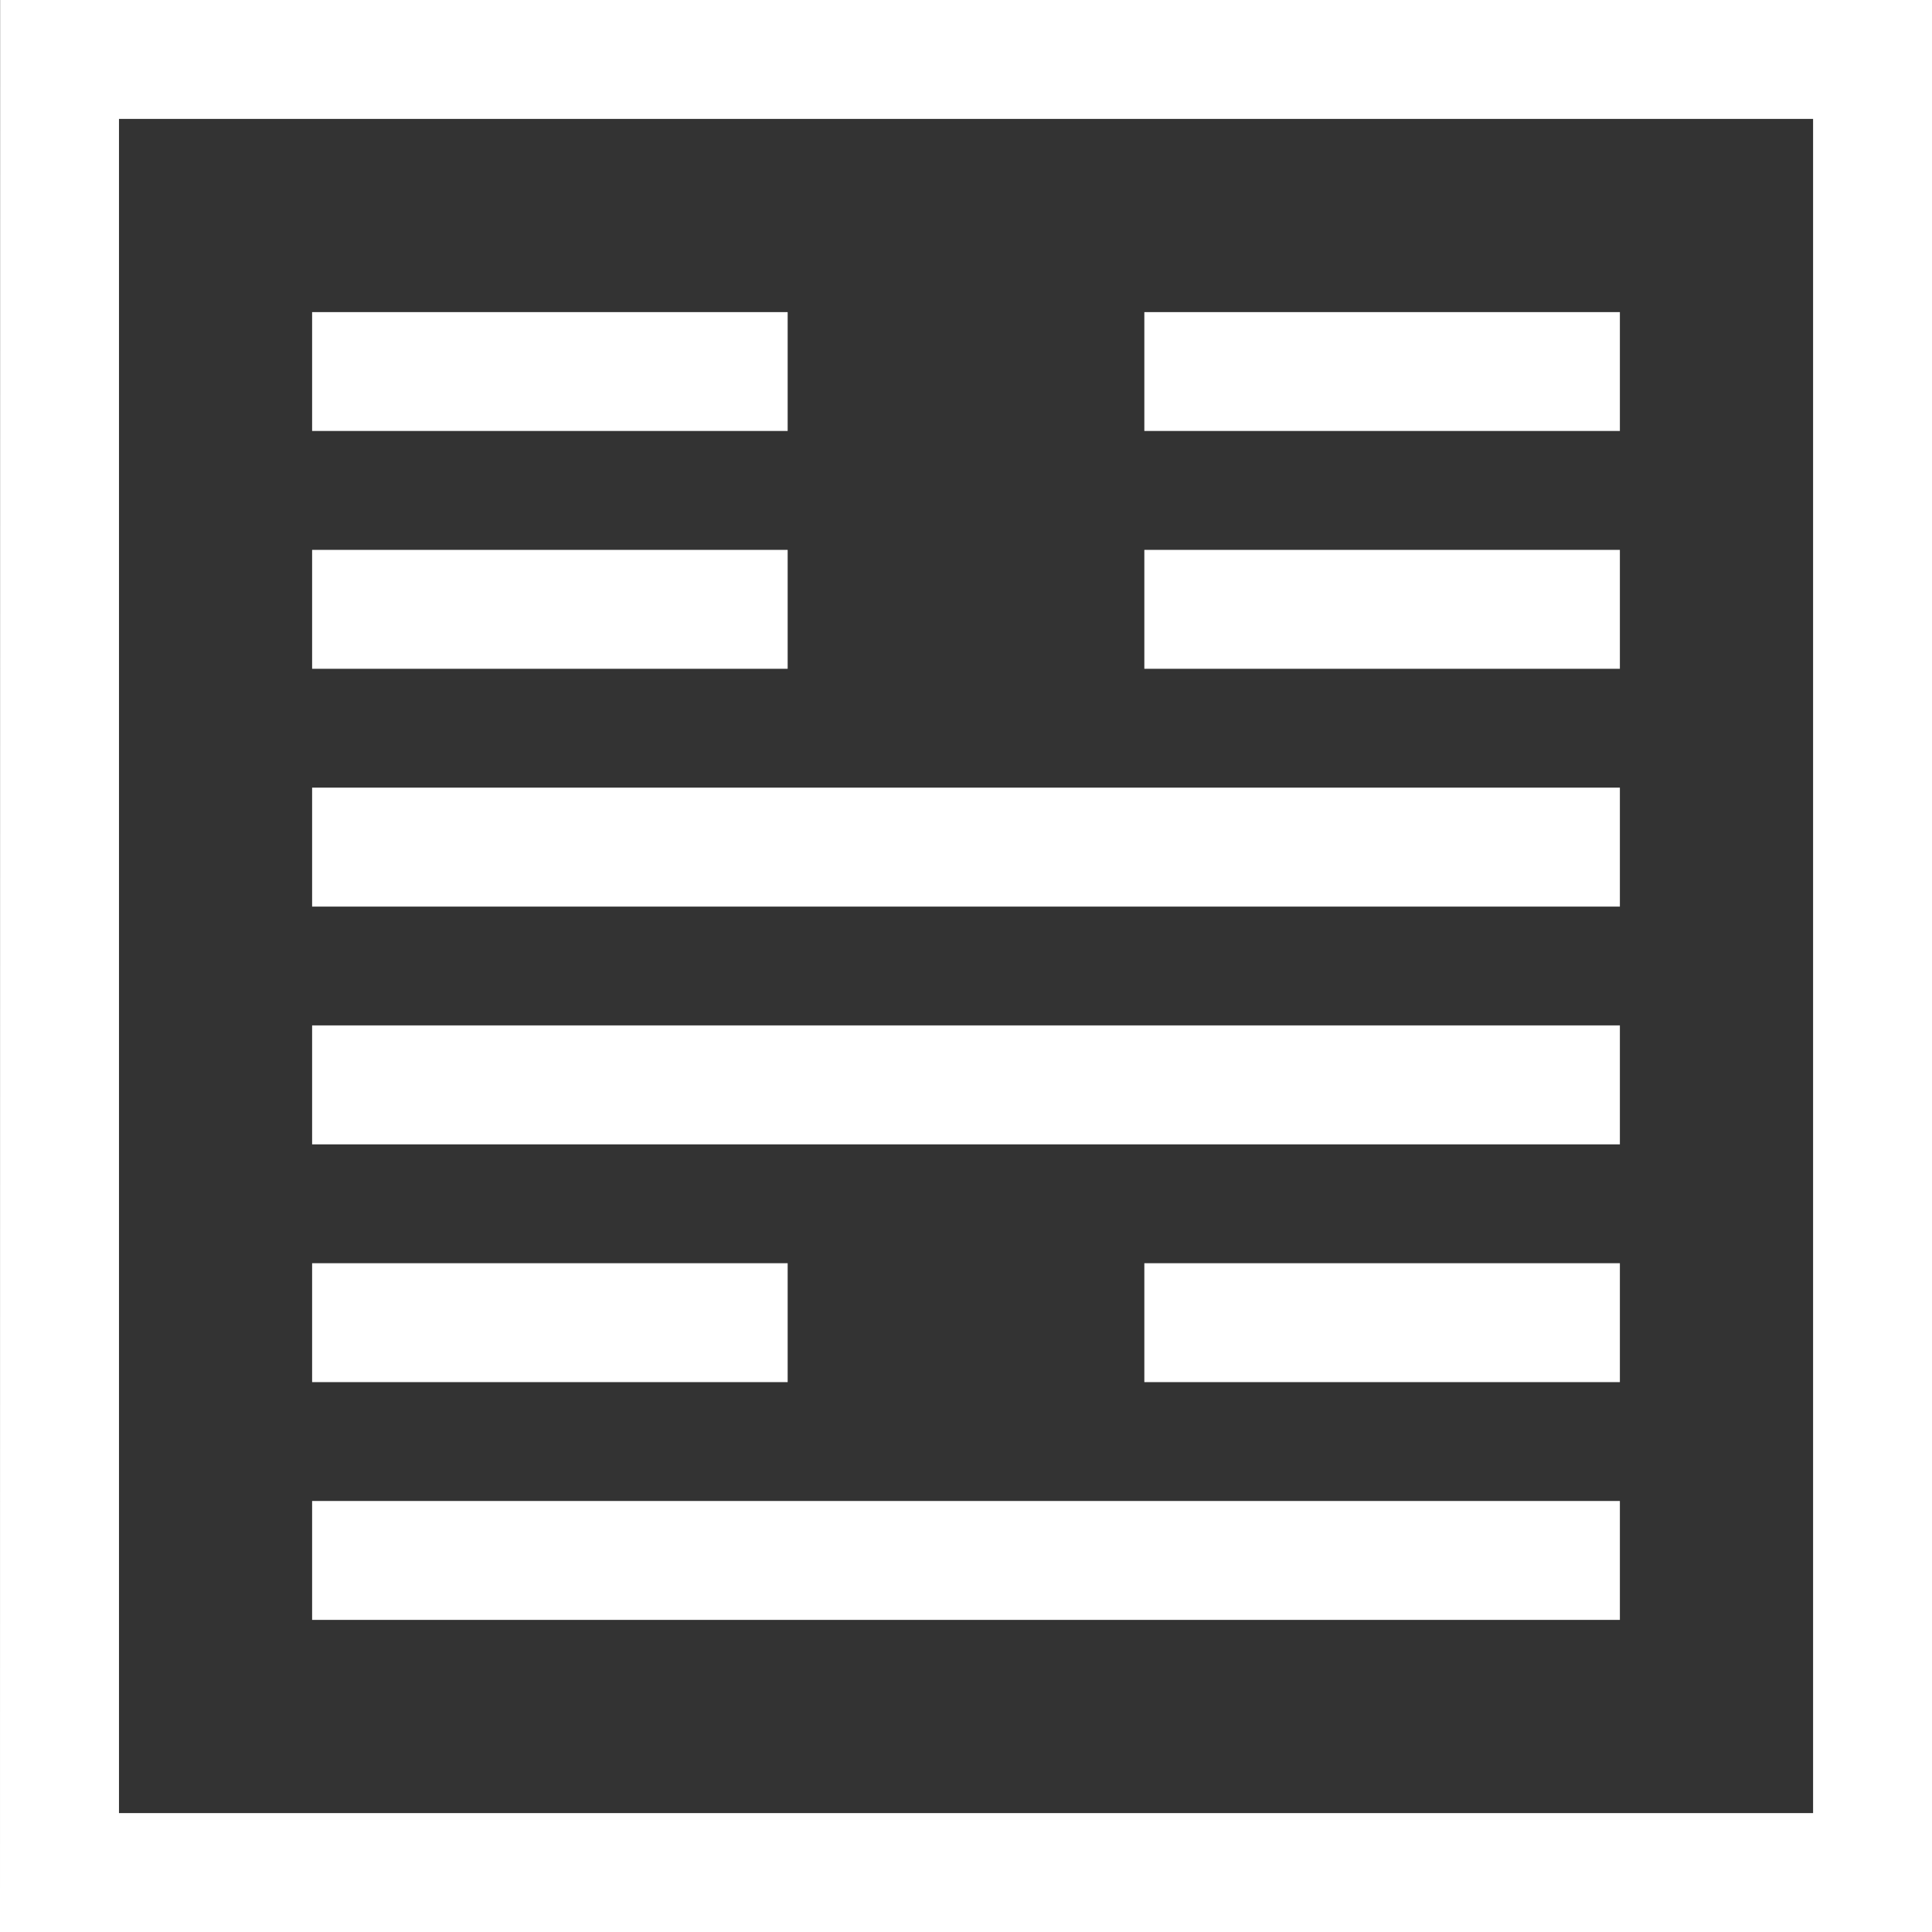 <svg width="29" height="29" viewBox="0 0 29 29" fill="none" xmlns="http://www.w3.org/2000/svg">
<rect x="0" y="0" width="29" height="29" fill="#333333" stroke="none"/>
<path fill-rule="evenodd" clip-rule="evenodd" d="M4.685 4.685H11.823V6.469H4.685V4.685ZM4.685 8.254H11.823V10.039H4.685V8.254ZM4.685 18.961H11.823V20.746H4.685V18.961ZM4.685 22.53H24.315V24.315H4.685V22.53ZM24.315 4.685H17.177V6.469H24.315V4.685ZM24.315 8.254H17.177V10.039H24.315V8.254ZM24.315 11.823H4.685V13.608H24.315V11.823ZM24.315 15.392H4.685V17.177H24.315V15.392ZM24.315 18.961H17.177V20.746H24.315V18.961ZM1.786 1.785H27.215V27.215H1.786V1.785ZM0.002 0H29V29H0L0.002 0Z" fill="white"/>
</svg>

